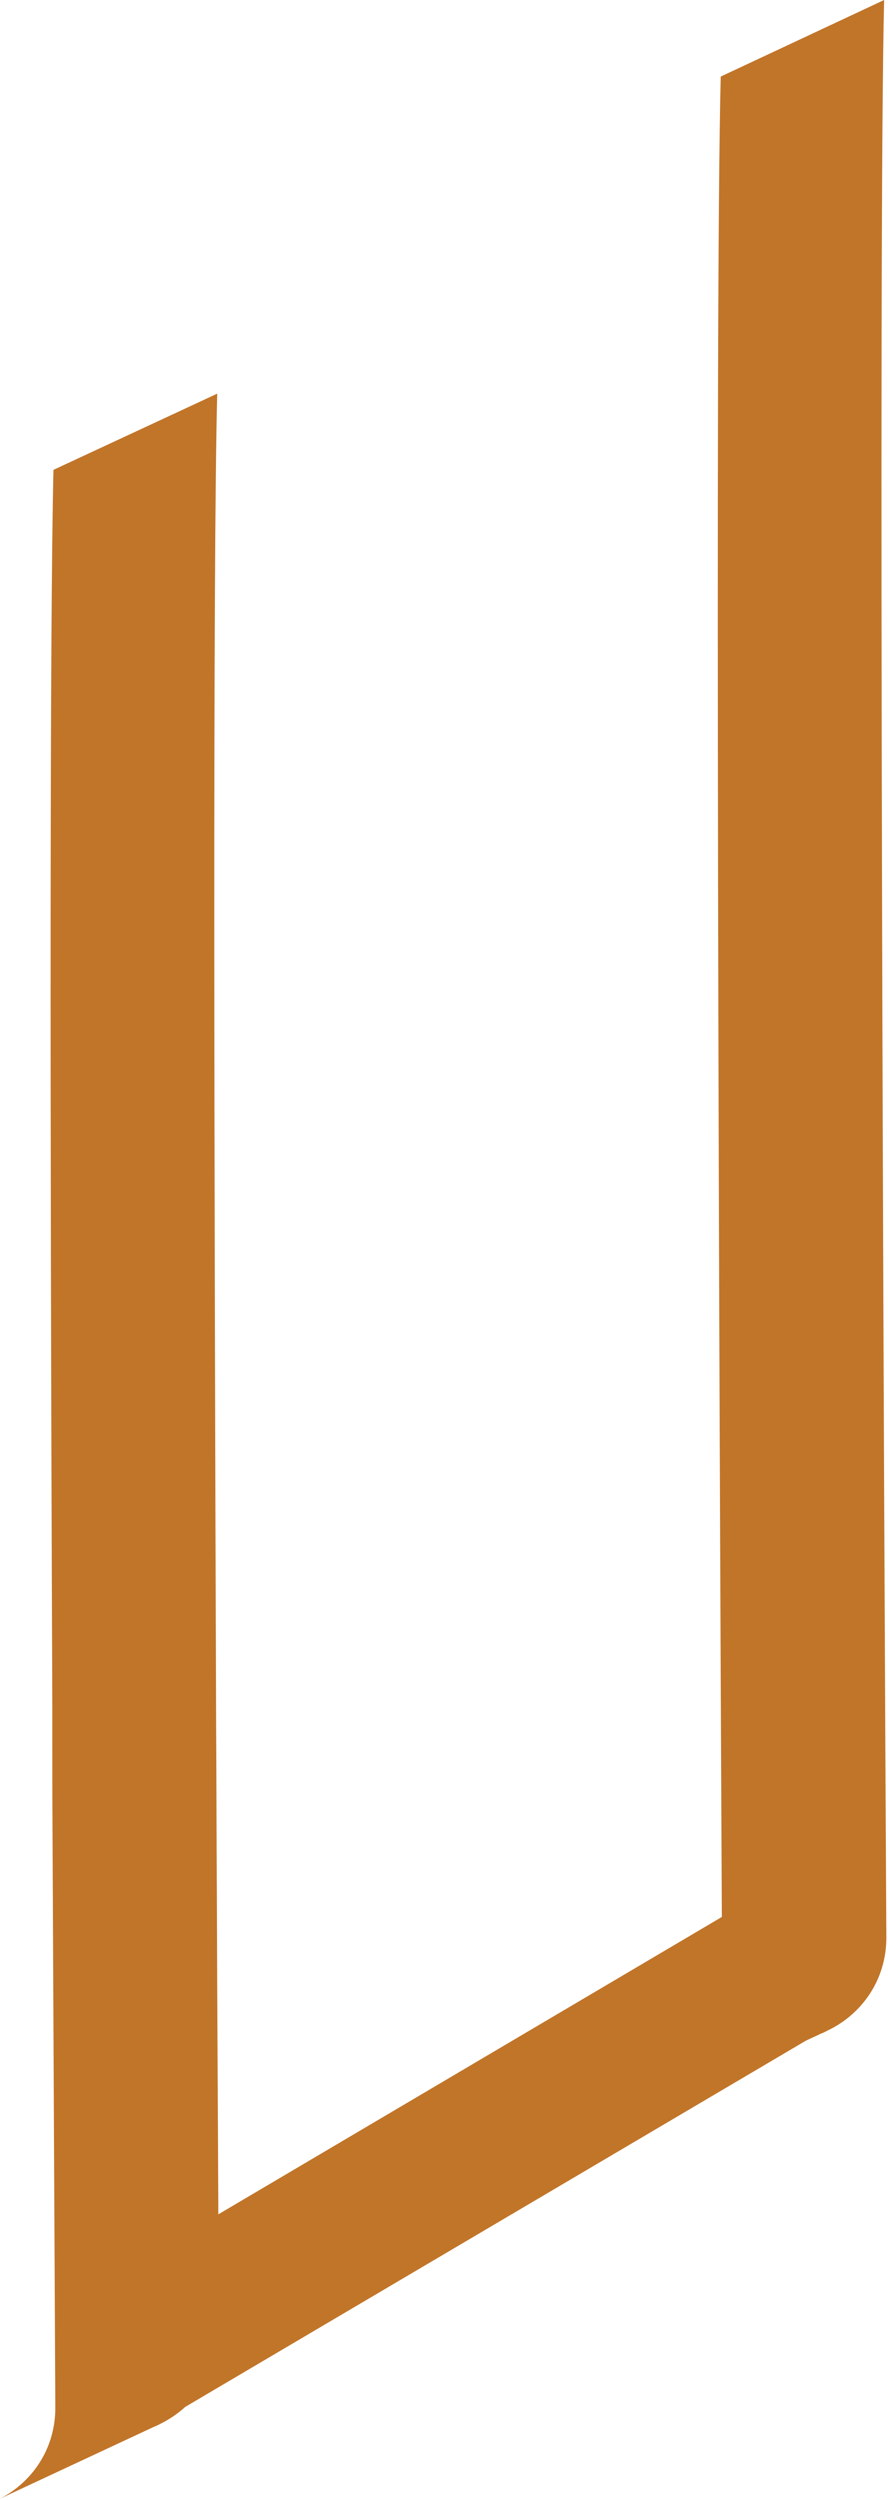 <?xml version="1.0" encoding="utf-8"?>
<svg xmlns="http://www.w3.org/2000/svg" fill="none" height="100%" overflow="visible" preserveAspectRatio="none" style="display: block;" viewBox="0 0 43 121" width="100%">
<path d="M42.812 0L34.9 3.706C34.613 14.879 34.828 67.576 34.954 92.782L10.573 107.175C10.555 102.677 10.519 97.406 10.501 91.667C10.483 88.95 10.483 86.107 10.465 83.229C10.375 57.627 10.303 27.221 10.519 19.053L2.589 22.741C2.409 30.046 2.427 55 2.517 78.479C2.535 81.322 2.535 84.164 2.535 86.917C2.589 98.665 2.643 109.37 2.679 116.495C2.697 118.51 1.564 120.129 0 120.939L7.48 117.448C7.588 117.413 7.678 117.359 7.786 117.305C8.217 117.089 8.613 116.819 8.972 116.495L39.018 98.773L39.791 98.413C39.899 98.377 39.989 98.323 40.097 98.269C41.715 97.496 42.92 95.841 42.92 93.79V93.754C42.794 71.12 42.524 11.928 42.812 0Z" fill="#C17529" id="Vector"/>
</svg>